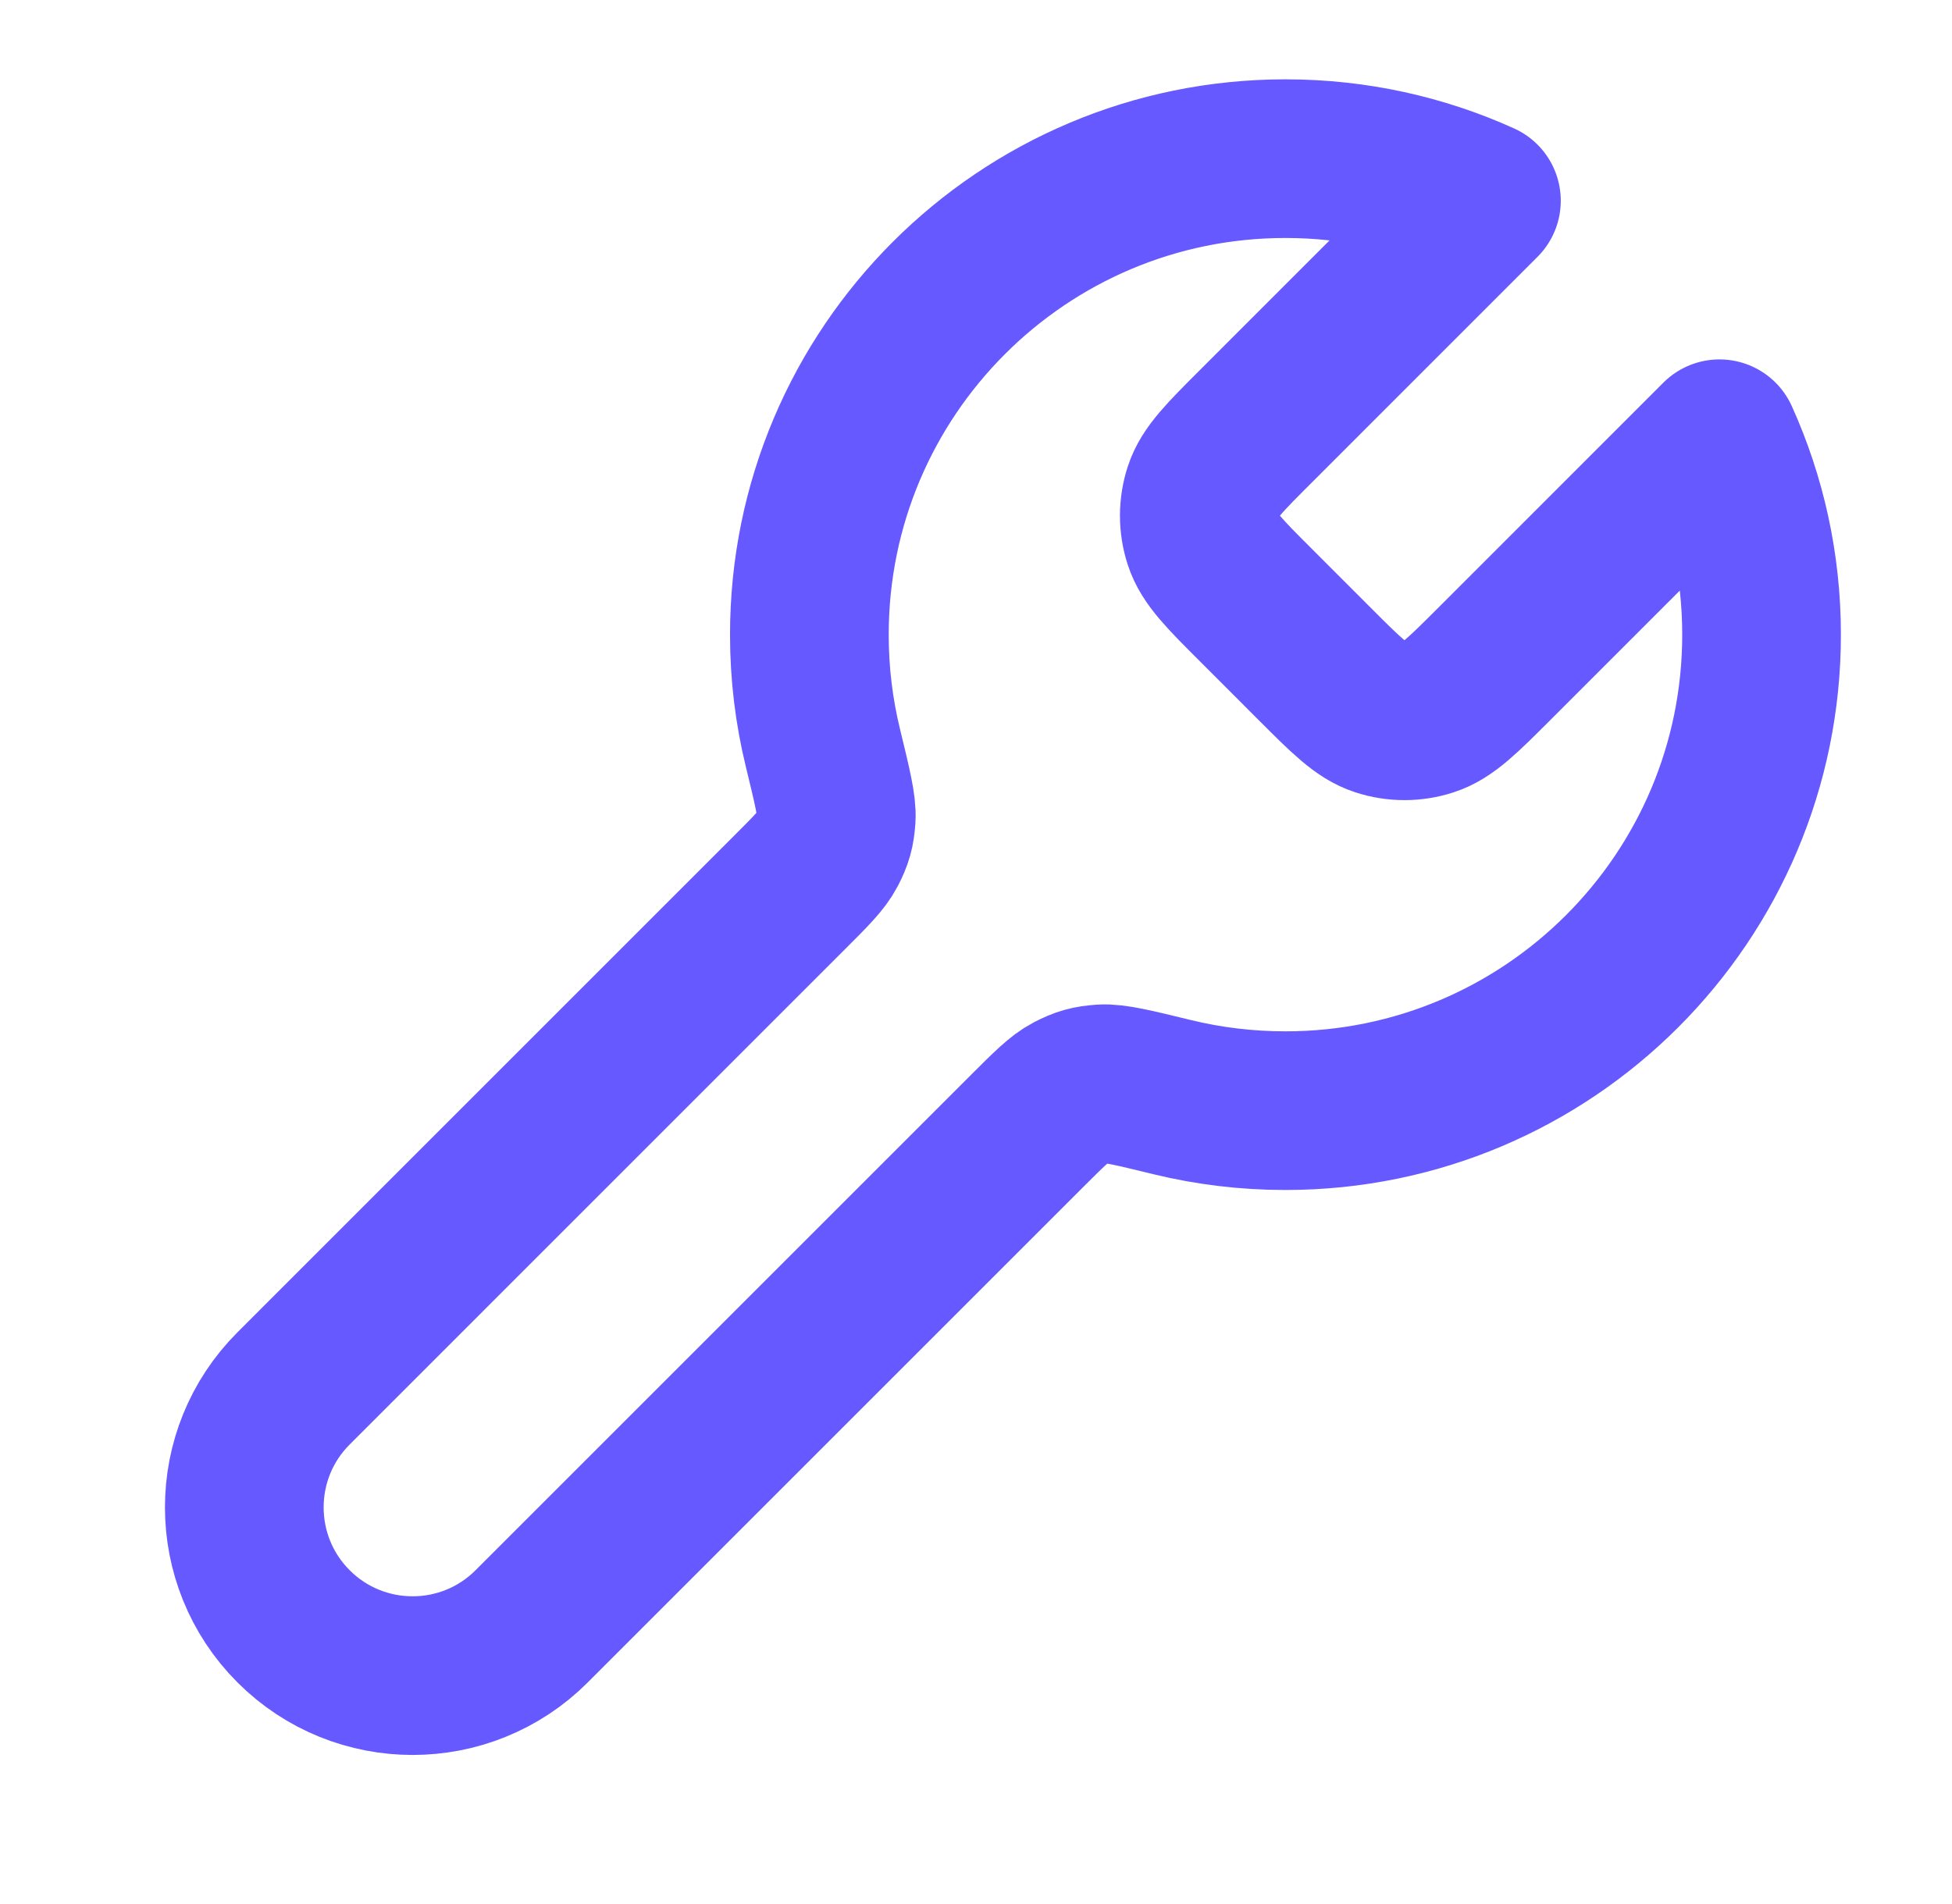 <svg width="41" height="40" viewBox="0 0 41 40" fill="none" xmlns="http://www.w3.org/2000/svg">
<path d="M26.386 12.719C25.725 12.059 25.395 11.729 25.272 11.348C25.163 11.014 25.163 10.653 25.272 10.318C25.395 9.938 25.725 9.608 26.386 8.948L31.116 4.217C29.861 3.649 28.467 3.333 27 3.333C21.477 3.333 17 7.81 17 13.333C17 14.152 17.098 14.947 17.284 15.709C17.482 16.524 17.581 16.931 17.564 17.189C17.545 17.459 17.505 17.602 17.381 17.842C17.262 18.071 17.035 18.299 16.579 18.754L6.167 29.167C4.786 30.547 4.786 32.786 6.167 34.167C7.547 35.547 9.786 35.547 11.166 34.167L21.579 23.754C22.035 23.299 22.262 23.071 22.491 22.952C22.731 22.828 22.875 22.788 23.144 22.769C23.402 22.752 23.809 22.851 24.625 23.05C25.386 23.235 26.181 23.333 27 23.333C32.523 23.333 37 18.856 37 13.333C37 11.866 36.684 10.473 36.116 9.217L31.386 13.948C30.725 14.608 30.395 14.938 30.015 15.061C29.68 15.17 29.32 15.17 28.985 15.061C28.604 14.938 28.274 14.608 27.614 13.948L26.386 12.719Z" stroke="#6559FF" stroke-width="3.333" stroke-linecap="round" stroke-linejoin="round"/>
</svg>
